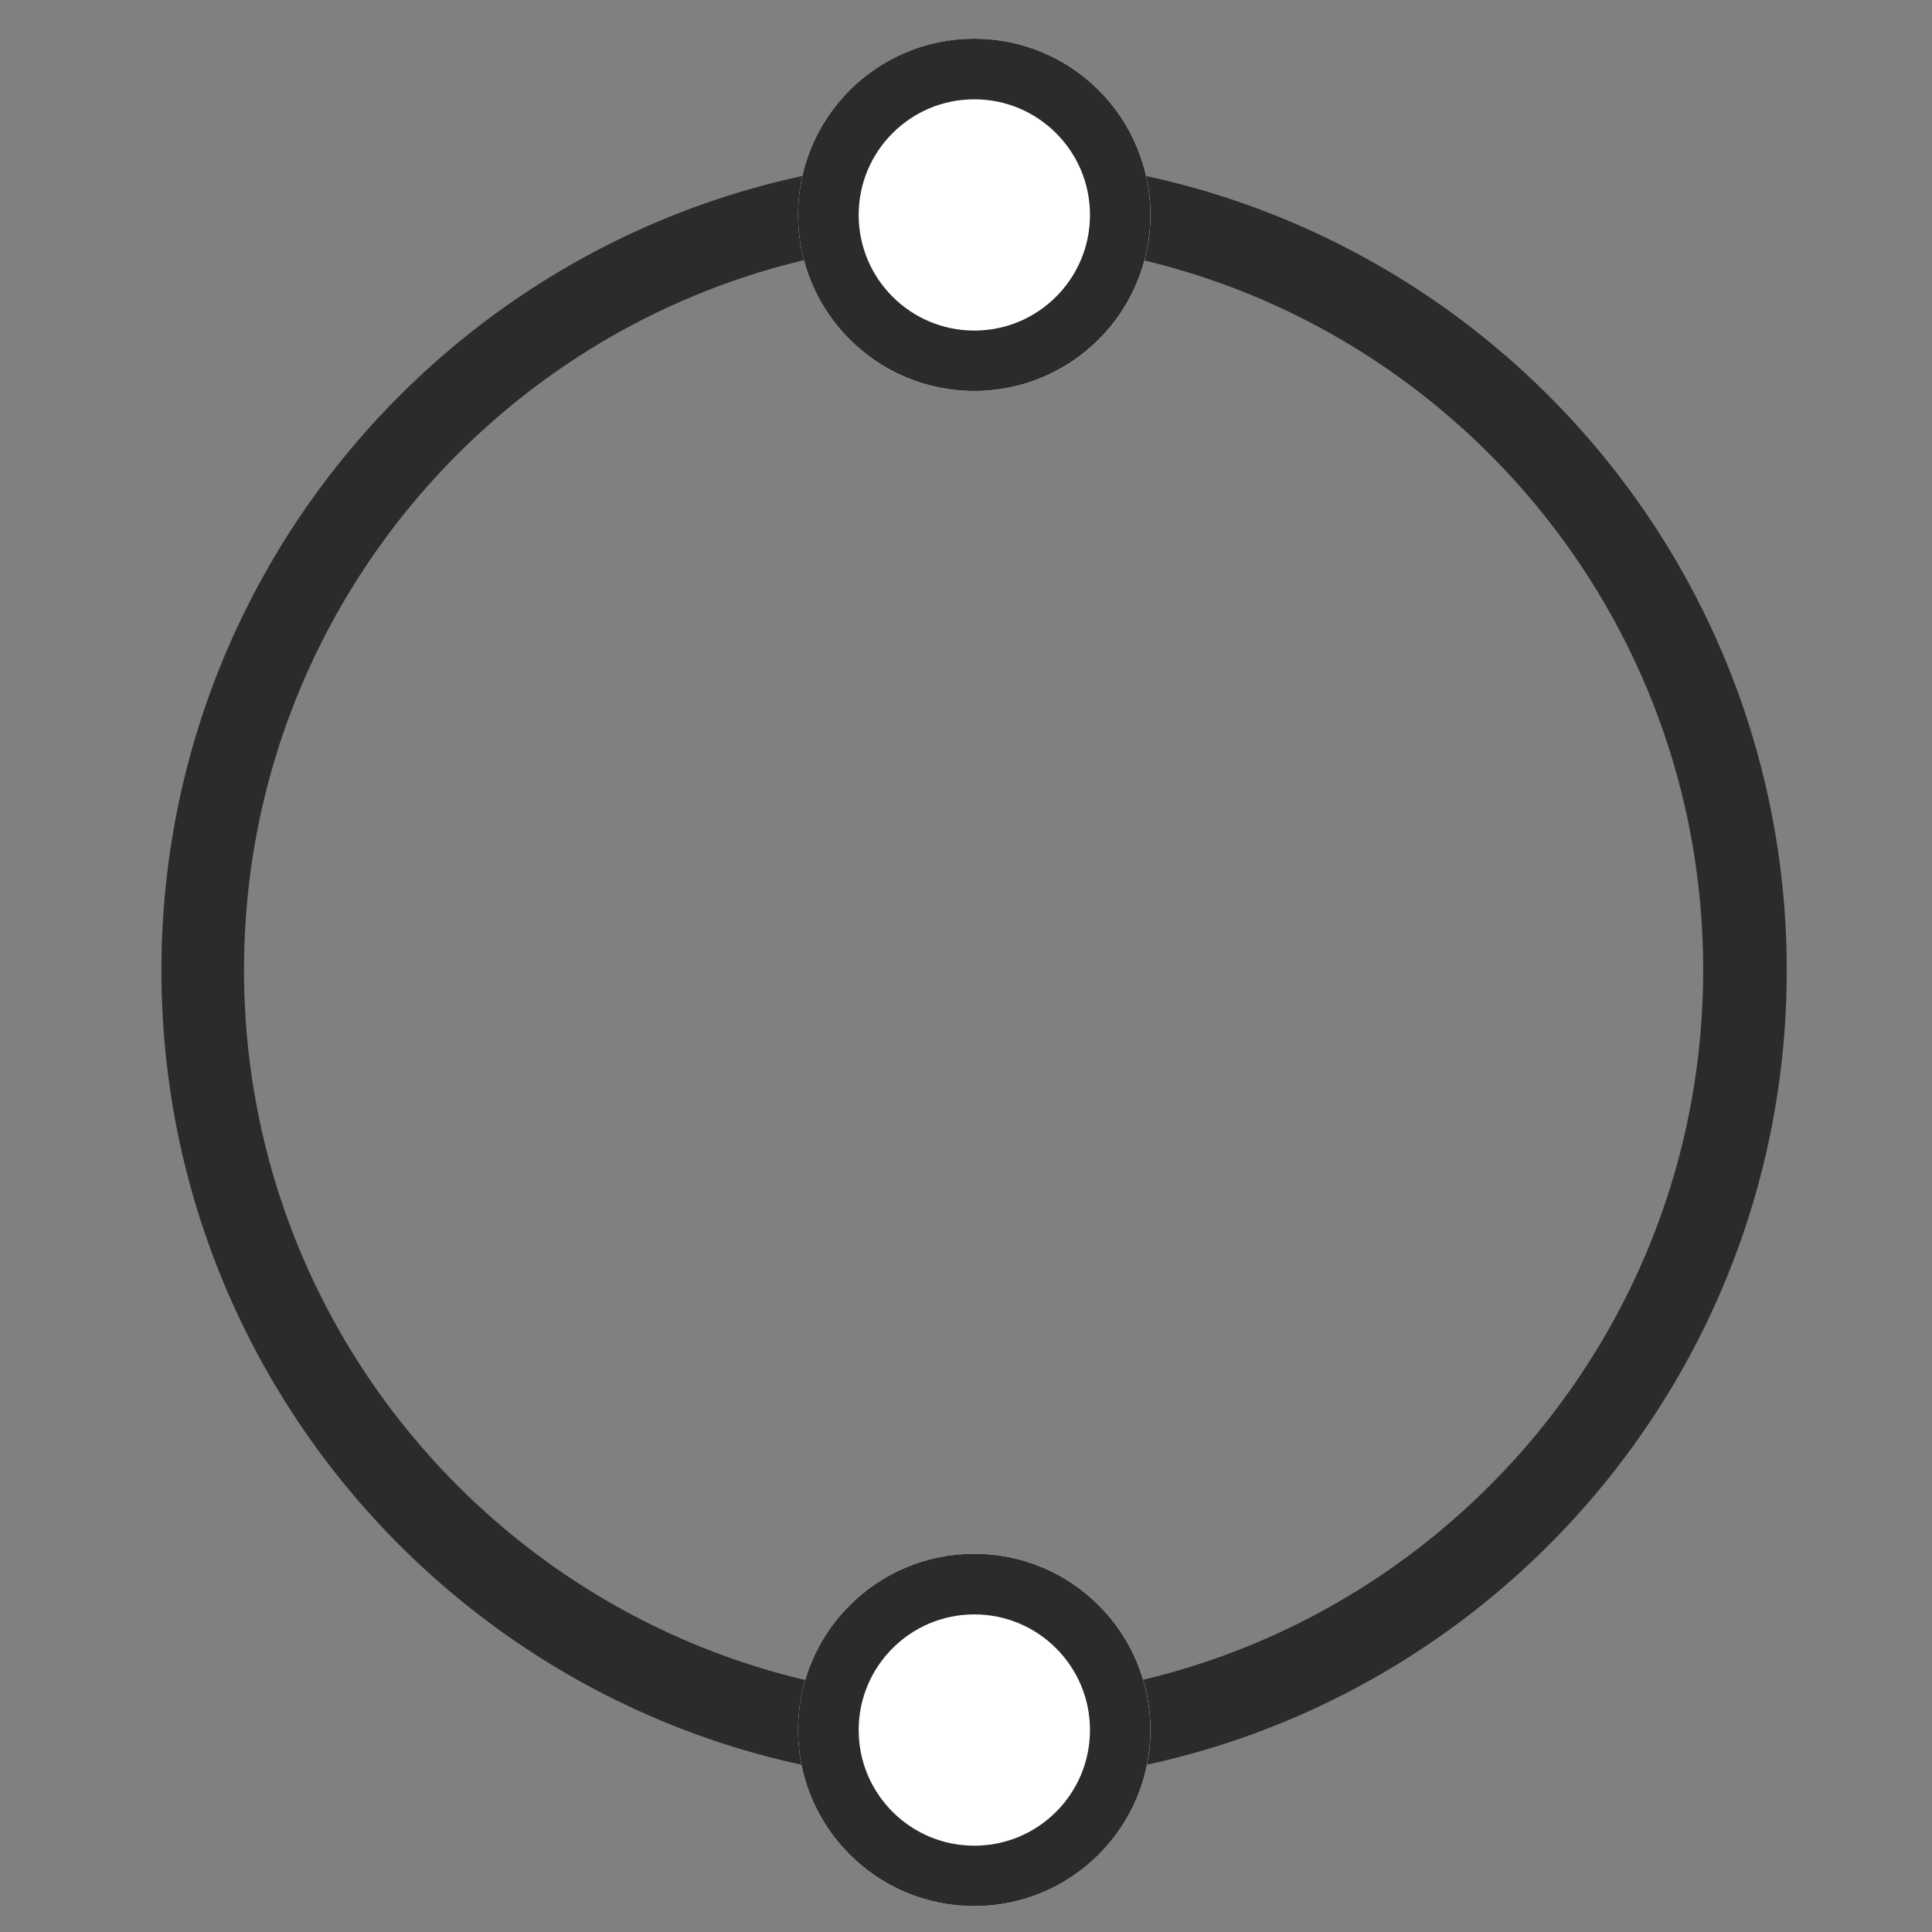 <svg xmlns="http://www.w3.org/2000/svg" xmlns:xlink="http://www.w3.org/1999/xlink" width="350" viewBox="0 0 262.5 262.5" height="350" preserveAspectRatio="xMidYMid meet"><rect x="0" y="0" width="262.5" height="262.5" fill="#808080" stroke="none"/><defs><clipPath id="0807214ddc"><path d="M 21.934 21.438 L 242.766 21.438 L 242.766 242.27 L 21.934 242.27 Z M 21.934 21.438 "></path></clipPath><clipPath id="87d8332b27"><path d="M 132.352 21.438 C 71.371 21.438 21.934 70.875 21.934 131.852 C 21.934 192.832 71.371 242.27 132.352 242.27 C 193.328 242.27 242.766 192.832 242.766 131.852 C 242.766 70.875 193.328 21.438 132.352 21.438 Z M 132.352 21.438 "></path></clipPath><clipPath id="039a1ba2af"><path d="M 108.43 5.254 L 156.312 5.254 L 156.312 53.137 L 108.43 53.137 Z M 108.43 5.254 "></path></clipPath><clipPath id="a8a05eb37c"><path d="M 132.371 5.254 C 119.148 5.254 108.43 15.973 108.43 29.195 C 108.43 42.418 119.148 53.137 132.371 53.137 C 145.594 53.137 156.312 42.418 156.312 29.195 C 156.312 15.973 145.594 5.254 132.371 5.254 Z M 132.371 5.254 "></path></clipPath><clipPath id="619a69c3f1"><path d="M 108.43 5.254 L 156.305 5.254 L 156.305 53.125 L 108.43 53.125 Z M 108.43 5.254 "></path></clipPath><clipPath id="80981c437c"><path d="M 132.367 5.254 C 119.148 5.254 108.43 15.969 108.43 29.191 C 108.43 42.41 119.148 53.125 132.367 53.125 C 145.586 53.125 156.305 42.41 156.305 29.191 C 156.305 15.969 145.586 5.254 132.367 5.254 Z M 132.367 5.254 "></path></clipPath><clipPath id="a955f436cc"><path d="M 108.43 211.109 L 156.312 211.109 L 156.312 258.992 L 108.43 258.992 Z M 108.43 211.109 "></path></clipPath><clipPath id="dda2067626"><path d="M 132.371 211.109 C 119.148 211.109 108.43 221.828 108.43 235.051 C 108.43 248.273 119.148 258.992 132.371 258.992 C 145.594 258.992 156.312 248.273 156.312 235.051 C 156.312 221.828 145.594 211.109 132.371 211.109 Z M 132.371 211.109 "></path></clipPath><clipPath id="75ec9d0a89"><path d="M 108.43 211.109 L 156.305 211.109 L 156.305 258.984 L 108.43 258.984 Z M 108.43 211.109 "></path></clipPath><clipPath id="7e09e8dec6"><path d="M 132.367 211.109 C 119.148 211.109 108.43 221.828 108.43 235.047 C 108.43 248.266 119.148 258.984 132.367 258.984 C 145.586 258.984 156.305 248.266 156.305 235.047 C 156.305 221.828 145.586 211.109 132.367 211.109 Z M 132.367 211.109 "></path></clipPath></defs><g id="9046ca5d31"><g clip-rule="nonzero" clip-path="url(#0807214ddc)"><g clip-rule="nonzero" clip-path="url(#87d8332b27)"><path style="fill:none;stroke-width:30;stroke-linecap:butt;stroke-linejoin:miter;stroke:#2b2b2c;stroke-opacity:1;stroke-miterlimit:4;" d="M 147.526 -0.002 C 66.051 -0.002 -0.002 66.051 -0.002 147.521 C -0.002 228.996 66.051 295.049 147.526 295.049 C 228.996 295.049 295.049 228.996 295.049 147.521 C 295.049 66.051 228.996 -0.002 147.526 -0.002 Z M 147.526 -0.002 " transform="matrix(0.748,0,0,0.748,21.935,21.439)"></path></g></g><g clip-rule="nonzero" clip-path="url(#039a1ba2af)"><g clip-rule="nonzero" clip-path="url(#a8a05eb37c)"><path style=" stroke:none;fill-rule:nonzero;fill:#ffffff;fill-opacity:1;" d="M 108.43 5.254 L 156.312 5.254 L 156.312 53.137 L 108.43 53.137 Z M 108.43 5.254 "></path></g></g><g clip-rule="nonzero" clip-path="url(#619a69c3f1)"><g clip-rule="nonzero" clip-path="url(#80981c437c)"><path style="fill:none;stroke-width:22;stroke-linecap:butt;stroke-linejoin:miter;stroke:#2b2b2c;stroke-opacity:1;stroke-miterlimit:4;" d="M 31.978 0.002 C 14.319 0.002 0 14.315 0 31.979 C 0 49.638 14.319 63.951 31.978 63.951 C 49.636 63.951 63.955 49.638 63.955 31.979 C 63.955 14.315 49.636 0.002 31.978 0.002 Z M 31.978 0.002 " transform="matrix(0.749,0,0,0.749,108.43,5.253)"></path></g></g><g clip-rule="nonzero" clip-path="url(#a955f436cc)"><g clip-rule="nonzero" clip-path="url(#dda2067626)"><path style=" stroke:none;fill-rule:nonzero;fill:#ffffff;fill-opacity:1;" d="M 108.43 211.109 L 156.312 211.109 L 156.312 258.992 L 108.43 258.992 Z M 108.43 211.109 "></path></g></g><g clip-rule="nonzero" clip-path="url(#75ec9d0a89)"><g clip-rule="nonzero" clip-path="url(#7e09e8dec6)"><path style="fill:none;stroke-width:22;stroke-linecap:butt;stroke-linejoin:miter;stroke:#2b2b2c;stroke-opacity:1;stroke-miterlimit:4;" d="M 31.978 -0.002 C 14.319 -0.002 0 14.317 0 31.976 C 0 49.635 14.319 63.953 31.978 63.953 C 49.636 63.953 63.955 49.635 63.955 31.976 C 63.955 14.317 49.636 -0.002 31.978 -0.002 Z M 31.978 -0.002 " transform="matrix(0.749,0,0,0.749,108.43,211.111)"></path></g></g></g></svg>